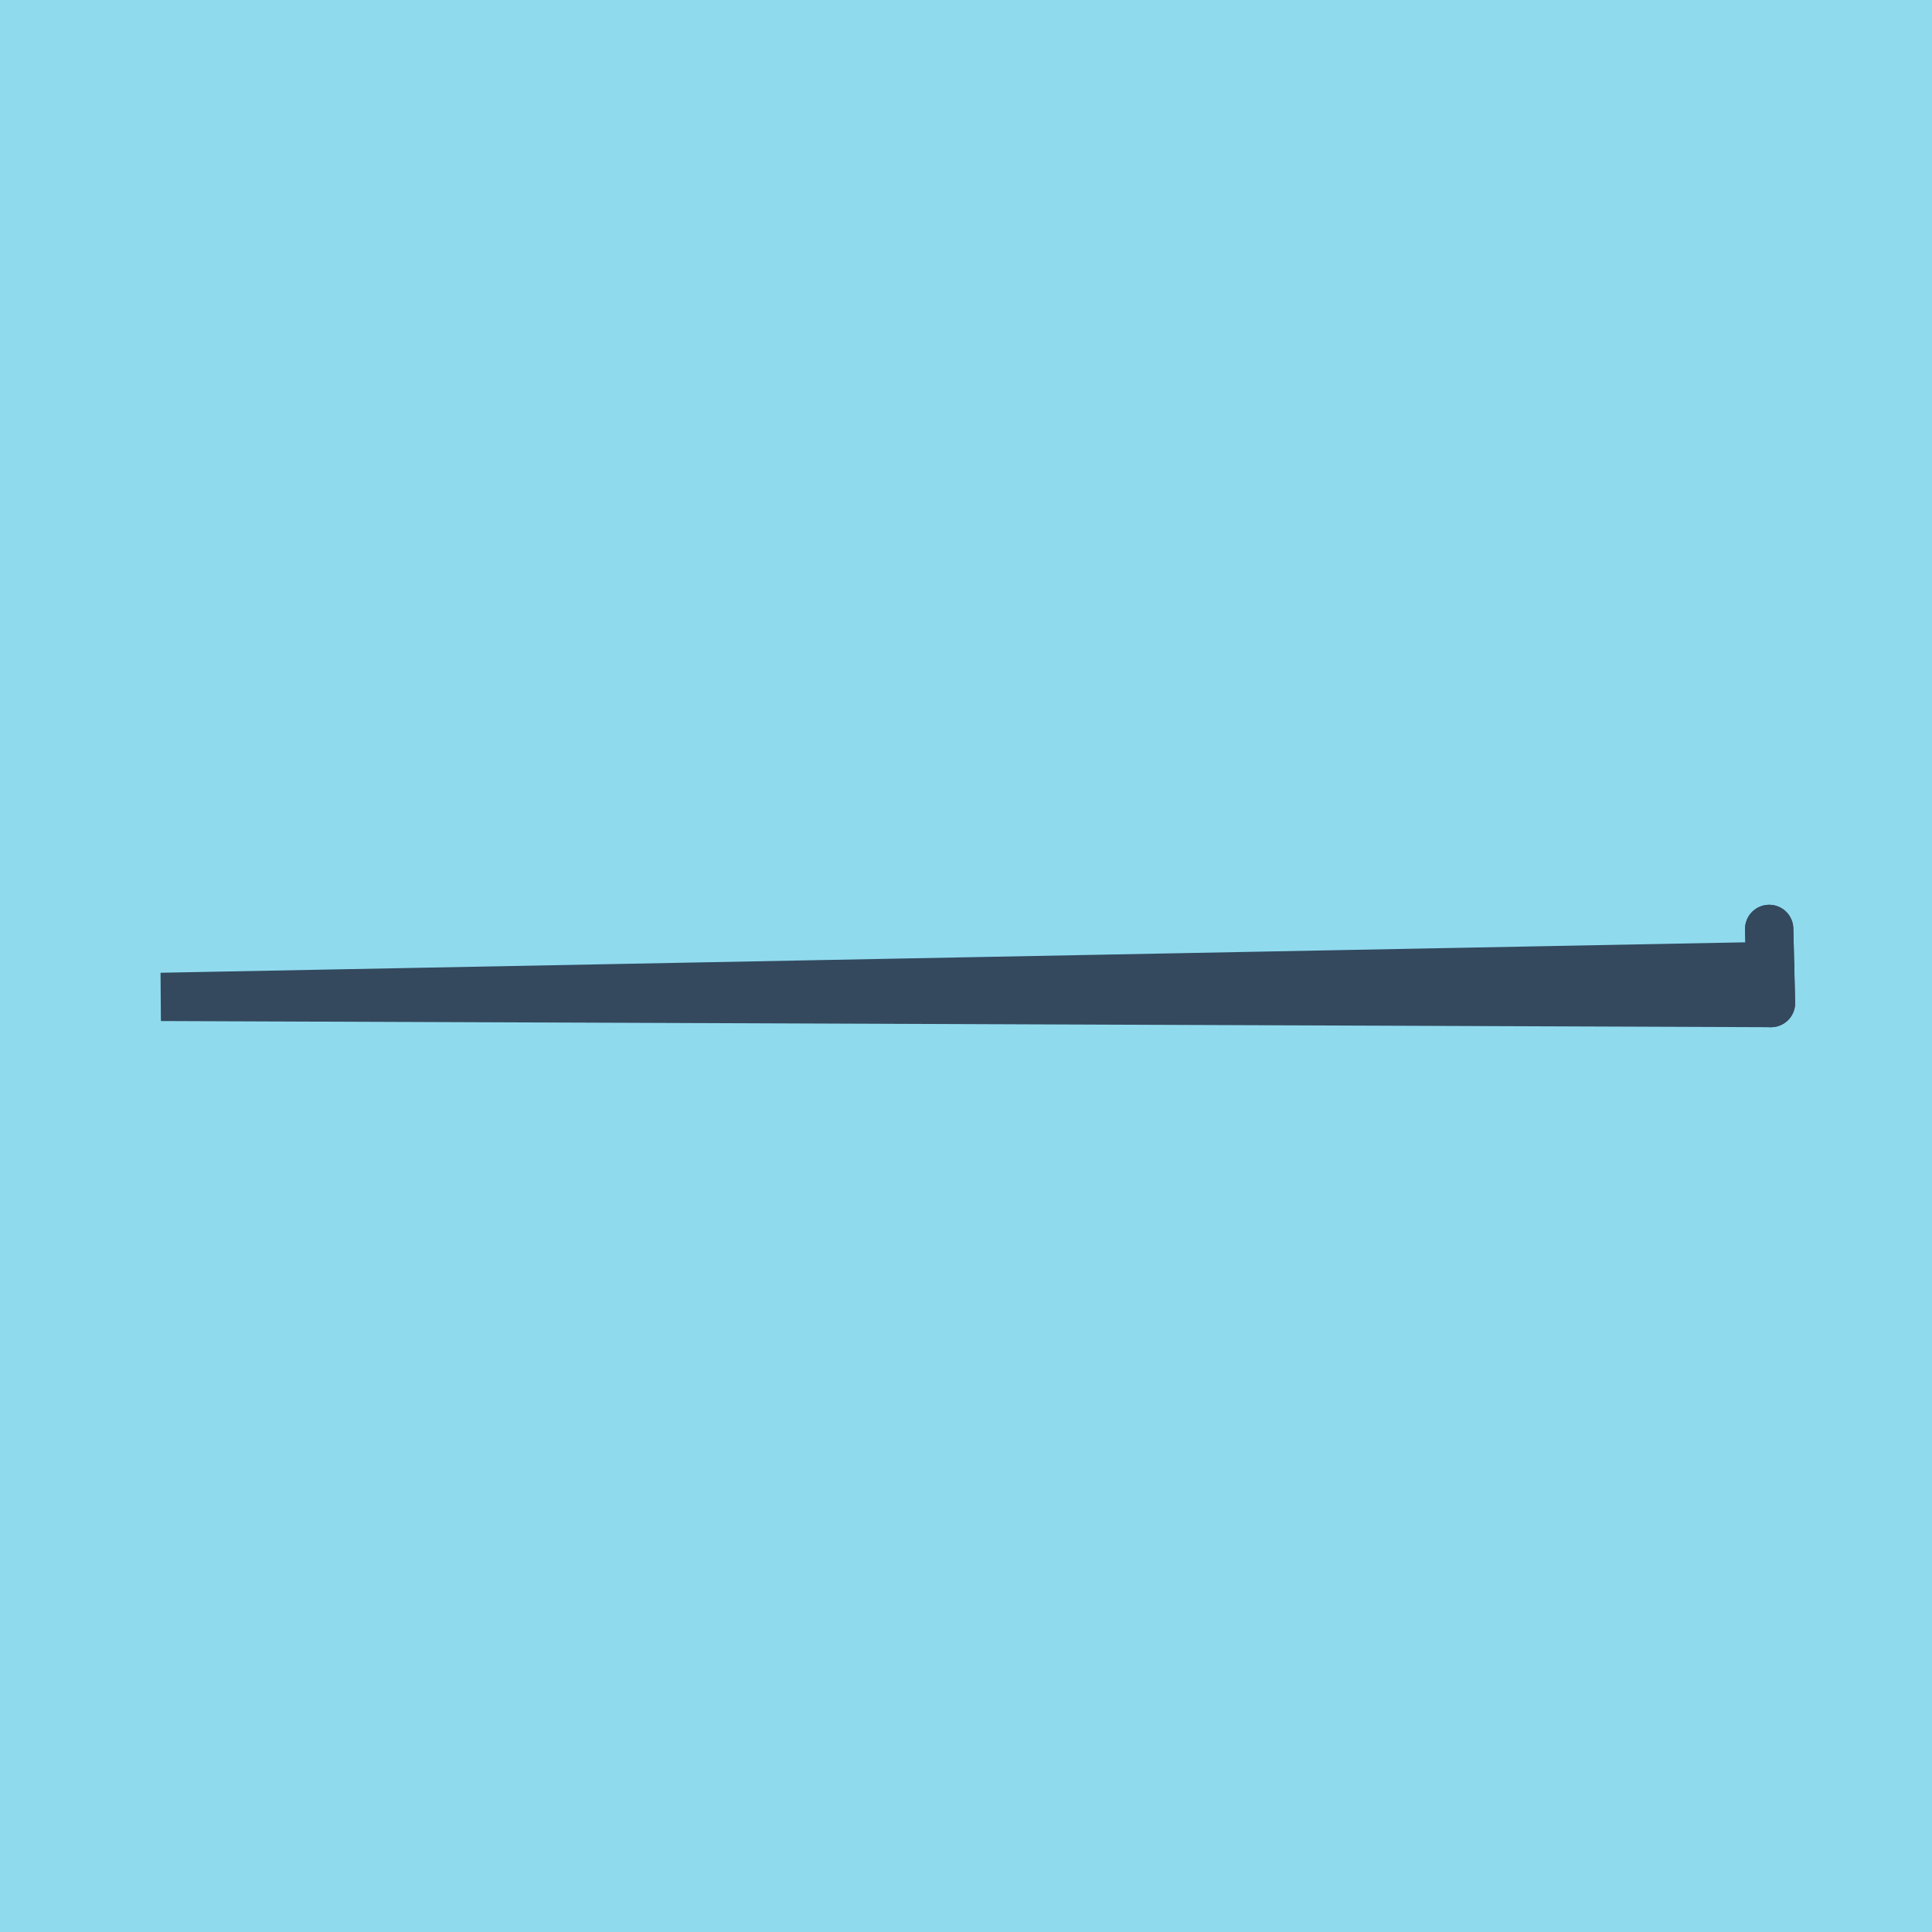 <?xml version="1.0" encoding="utf-8"?>
<!DOCTYPE svg PUBLIC "-//W3C//DTD SVG 1.1//EN" "http://www.w3.org/Graphics/SVG/1.1/DTD/svg11.dtd">
<svg xmlns="http://www.w3.org/2000/svg" xmlns:xlink="http://www.w3.org/1999/xlink" viewBox="-10 -10 120 120" preserveAspectRatio="xMidYMid meet">
	<path style="fill:#90daee" d="M-10-10h120v120H-10z"/>
			<polyline stroke-linecap="round" points="99.887,47.698 100,52.302 " style="fill:none;stroke:#34495e;stroke-width: 3px"/>
			<polyline stroke-linecap="round" points="99.887,47.698 100,52.302 " style="fill:none;stroke:#34495e;stroke-width: 3px"/>
			<polyline stroke-linecap="round" points="99.944,50 0,51.919 100,52.302 0,51.919 99.944,50 " style="fill:none;stroke:#34495e;stroke-width: 3px"/>
	</svg>
